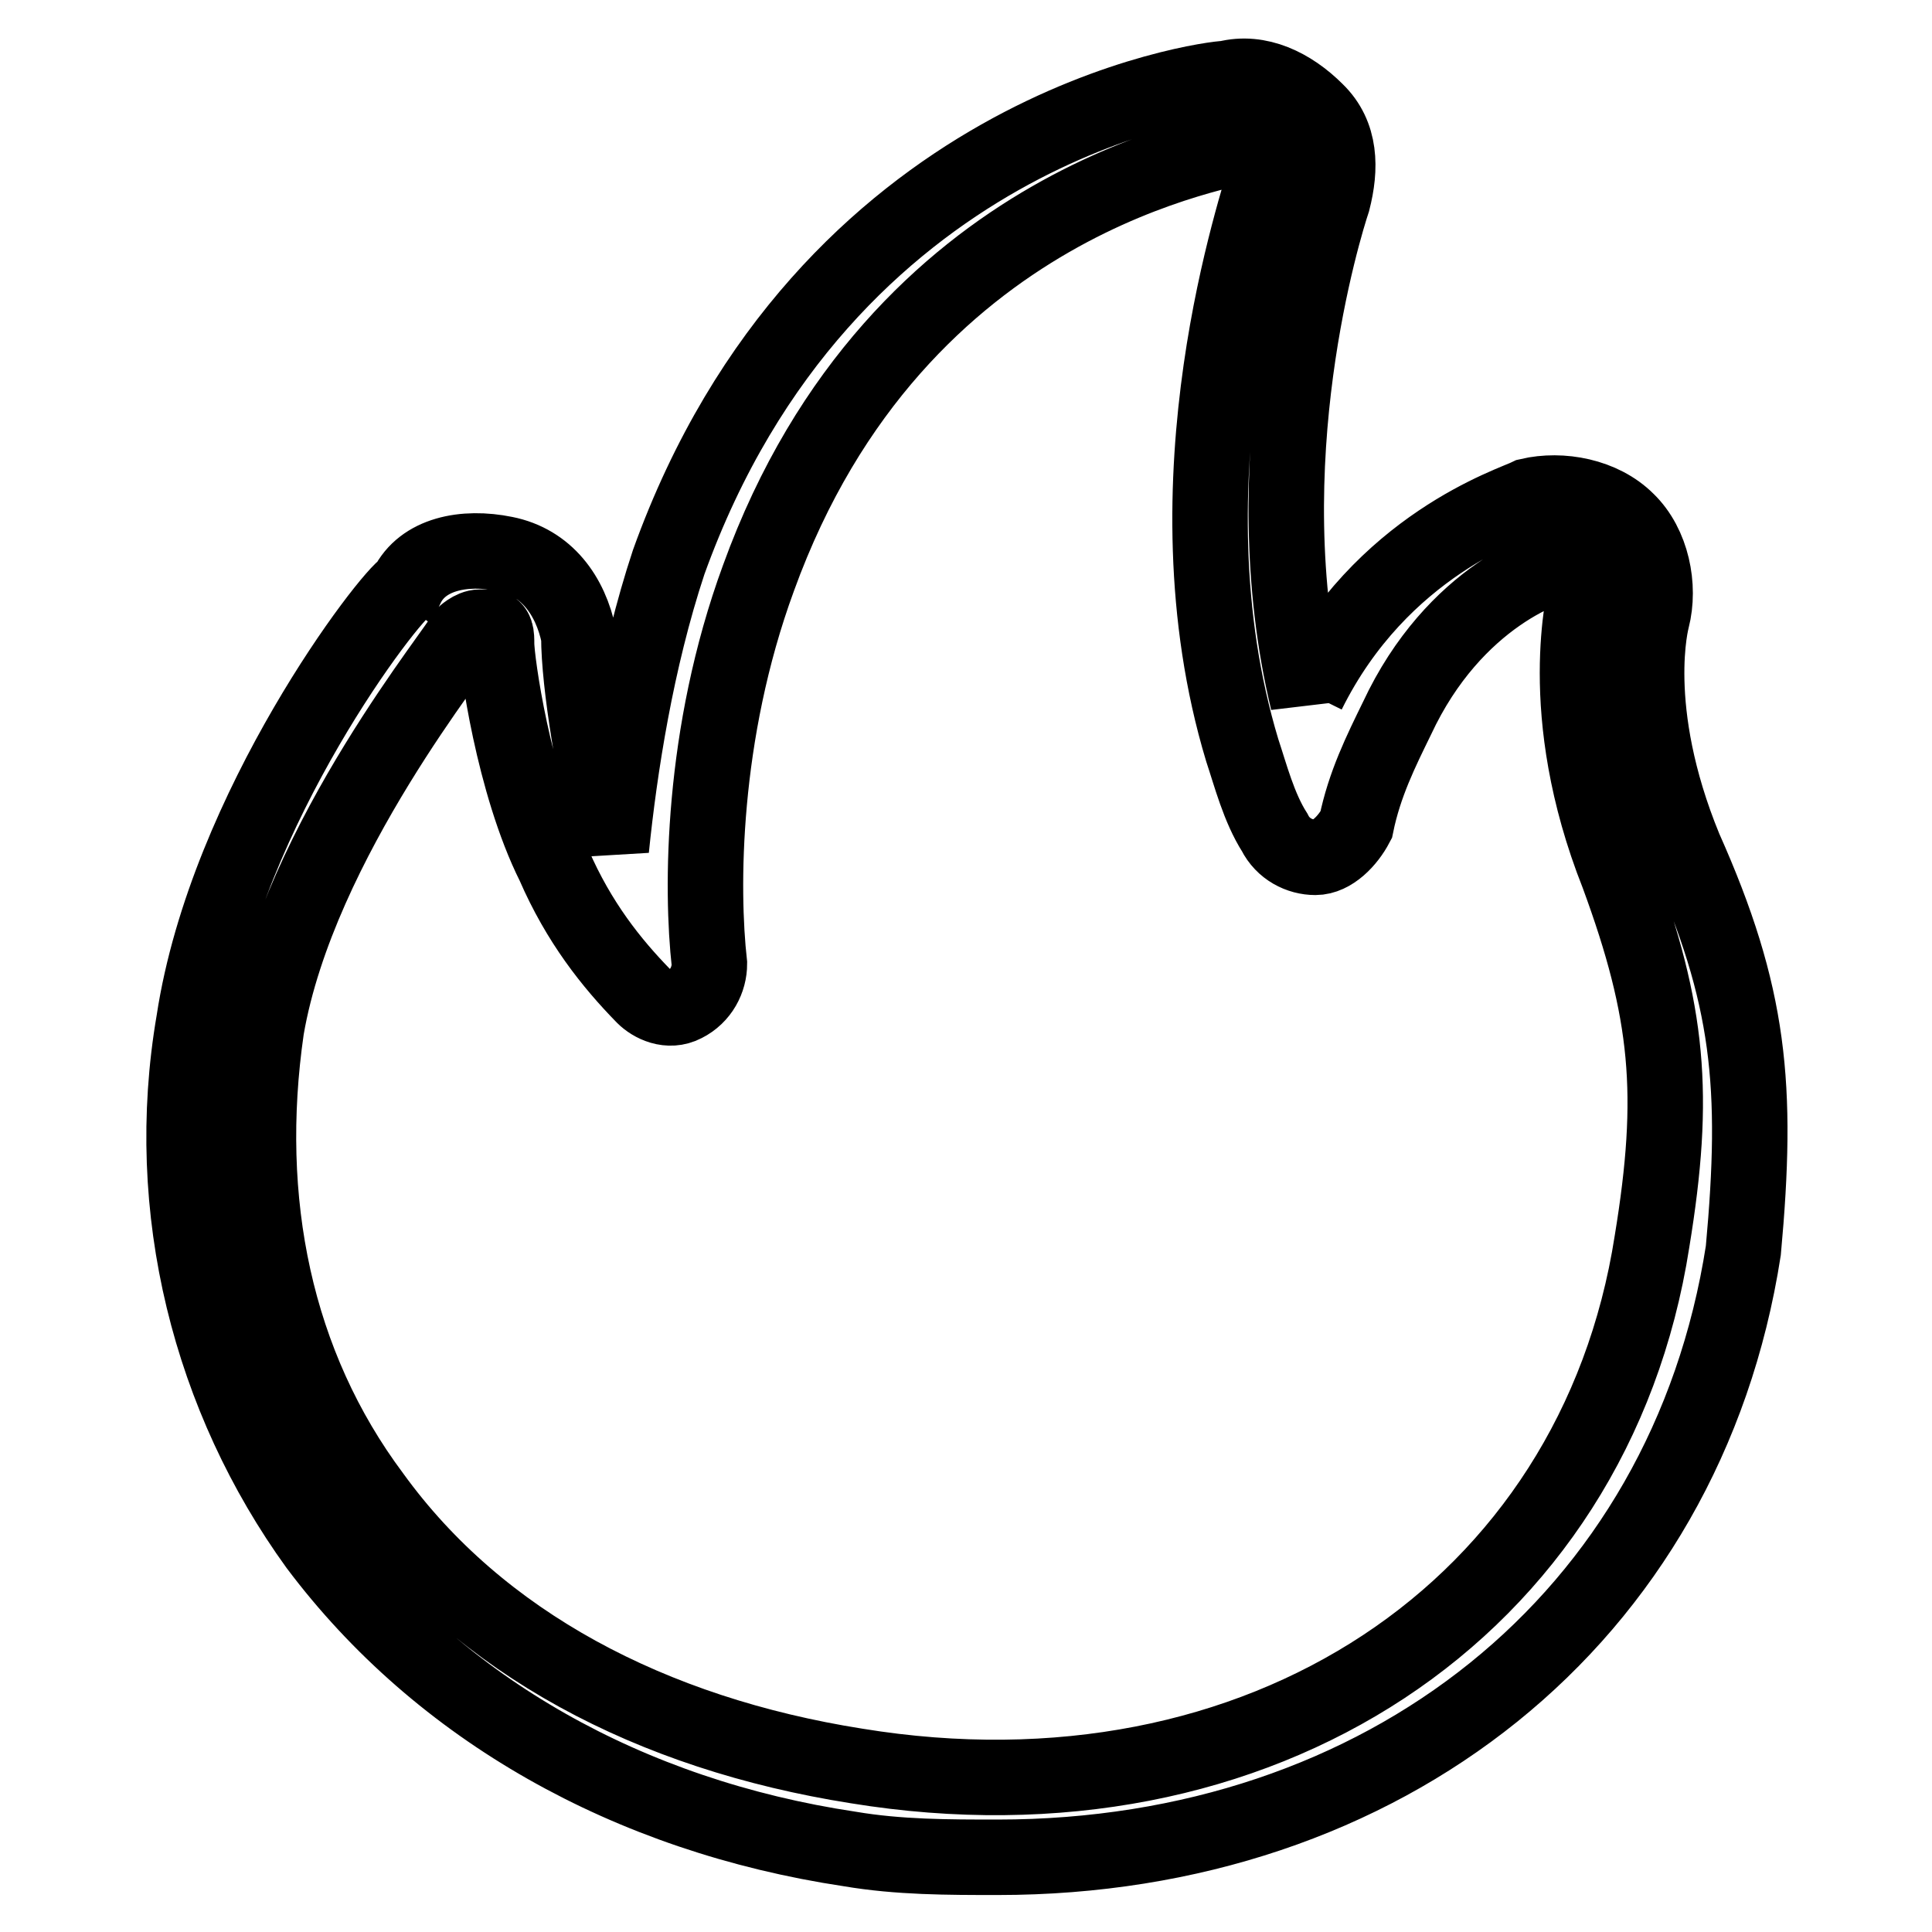 <?xml version="1.0" encoding="utf-8"?>
<!-- Svg Vector Icons : http://www.onlinewebfonts.com/icon -->
<!DOCTYPE svg PUBLIC "-//W3C//DTD SVG 1.1//EN" "http://www.w3.org/Graphics/SVG/1.1/DTD/svg11.dtd">
<svg version="1.1" xmlns="http://www.w3.org/2000/svg" xmlns:xlink="http://www.w3.org/1999/xlink" x="0px" y="0px" viewBox="0 0 256 256" enable-background="new 0 0 256 256" xml:space="preserve">
<g> <path stroke-width="10" fill-opacity="0" stroke="#000000"  d="M223.2,112.4L223.2,112.4c-7.6-18.5-4.3-30.4-4.3-30.4c1.1-4.3,0-9.8-3.3-13c-3.3-3.3-8.7-4.3-13-3.3 c-2.2,1.1-19.6,6.5-29.3,26.1c0,0,0,0,0,1.1c-7.6-31.5,2.2-63,3.3-66.3c1.1-4.3,1.1-8.7-2.2-11.9c-3.3-3.3-7.6-5.4-11.9-4.3 c-2.2,0-53.2,6.5-73.9,64.1c-4.3,13-6.5,27.2-7.6,38l0,0c-2.2-9.8-4.3-21.7-4.3-28.2c-1.1-5.4-4.3-9.8-9.8-10.9 c-5.4-1.1-10.9,0-13,4.3c-2.2,1.1-23.9,29.3-28.2,57.6c-4.3,25,2.2,50,16.3,69.5c16.3,21.7,41.3,35.8,70.6,40.2 c6.5,1.1,13,1.1,19.6,1.1c51.1,0,91.2-31.5,98.8-80.4C233,143.9,231.9,131.9,223.2,112.4z M218.9,164.5 c-7.6,48.9-52.1,78.2-105.4,69.5c-27.2-4.3-50-16.3-64.1-35.8c-13-17.4-17.4-39.1-14.1-61.9c4.3-25,26.1-51.1,26.1-52.1 c0,0,1.1-1.1,2.2-1.1c0,0,0,0,1.1,0c1.1,0,1.1,1.1,1.1,2.2c0,2.2,2.2,18.5,7.6,29.3c3.3,7.6,7.6,13,11.9,17.4 c1.1,1.1,3.3,2.2,5.4,1.1c2.2-1.1,3.3-3.3,3.3-5.4c-1.1-9.8-1.1-30.4,6.5-51.1c18.5-51.1,63-56.5,65.2-57.6c1.1,0,1.1,0,2.2,1.1 c0,0,0,1.1,0,2.2c-1.1,4.3-14.1,41.3-3.3,77.1c1.1,3.3,2.2,7.6,4.3,10.9c1.1,2.2,3.3,3.3,5.4,3.3c2.2,0,4.3-2.2,5.4-4.3 c1.1-5.4,3.3-9.8,5.4-14.1c7.6-16.3,20.6-20.6,22.8-20.6c1.1,0,2.2,0,2.2,1.1c0,0,1.1,1.1,0,2.2c0,1.1-4.3,16.3,4.3,38l0,0 C221.1,134.1,222.1,145,218.9,164.5z"/></g>
</svg>